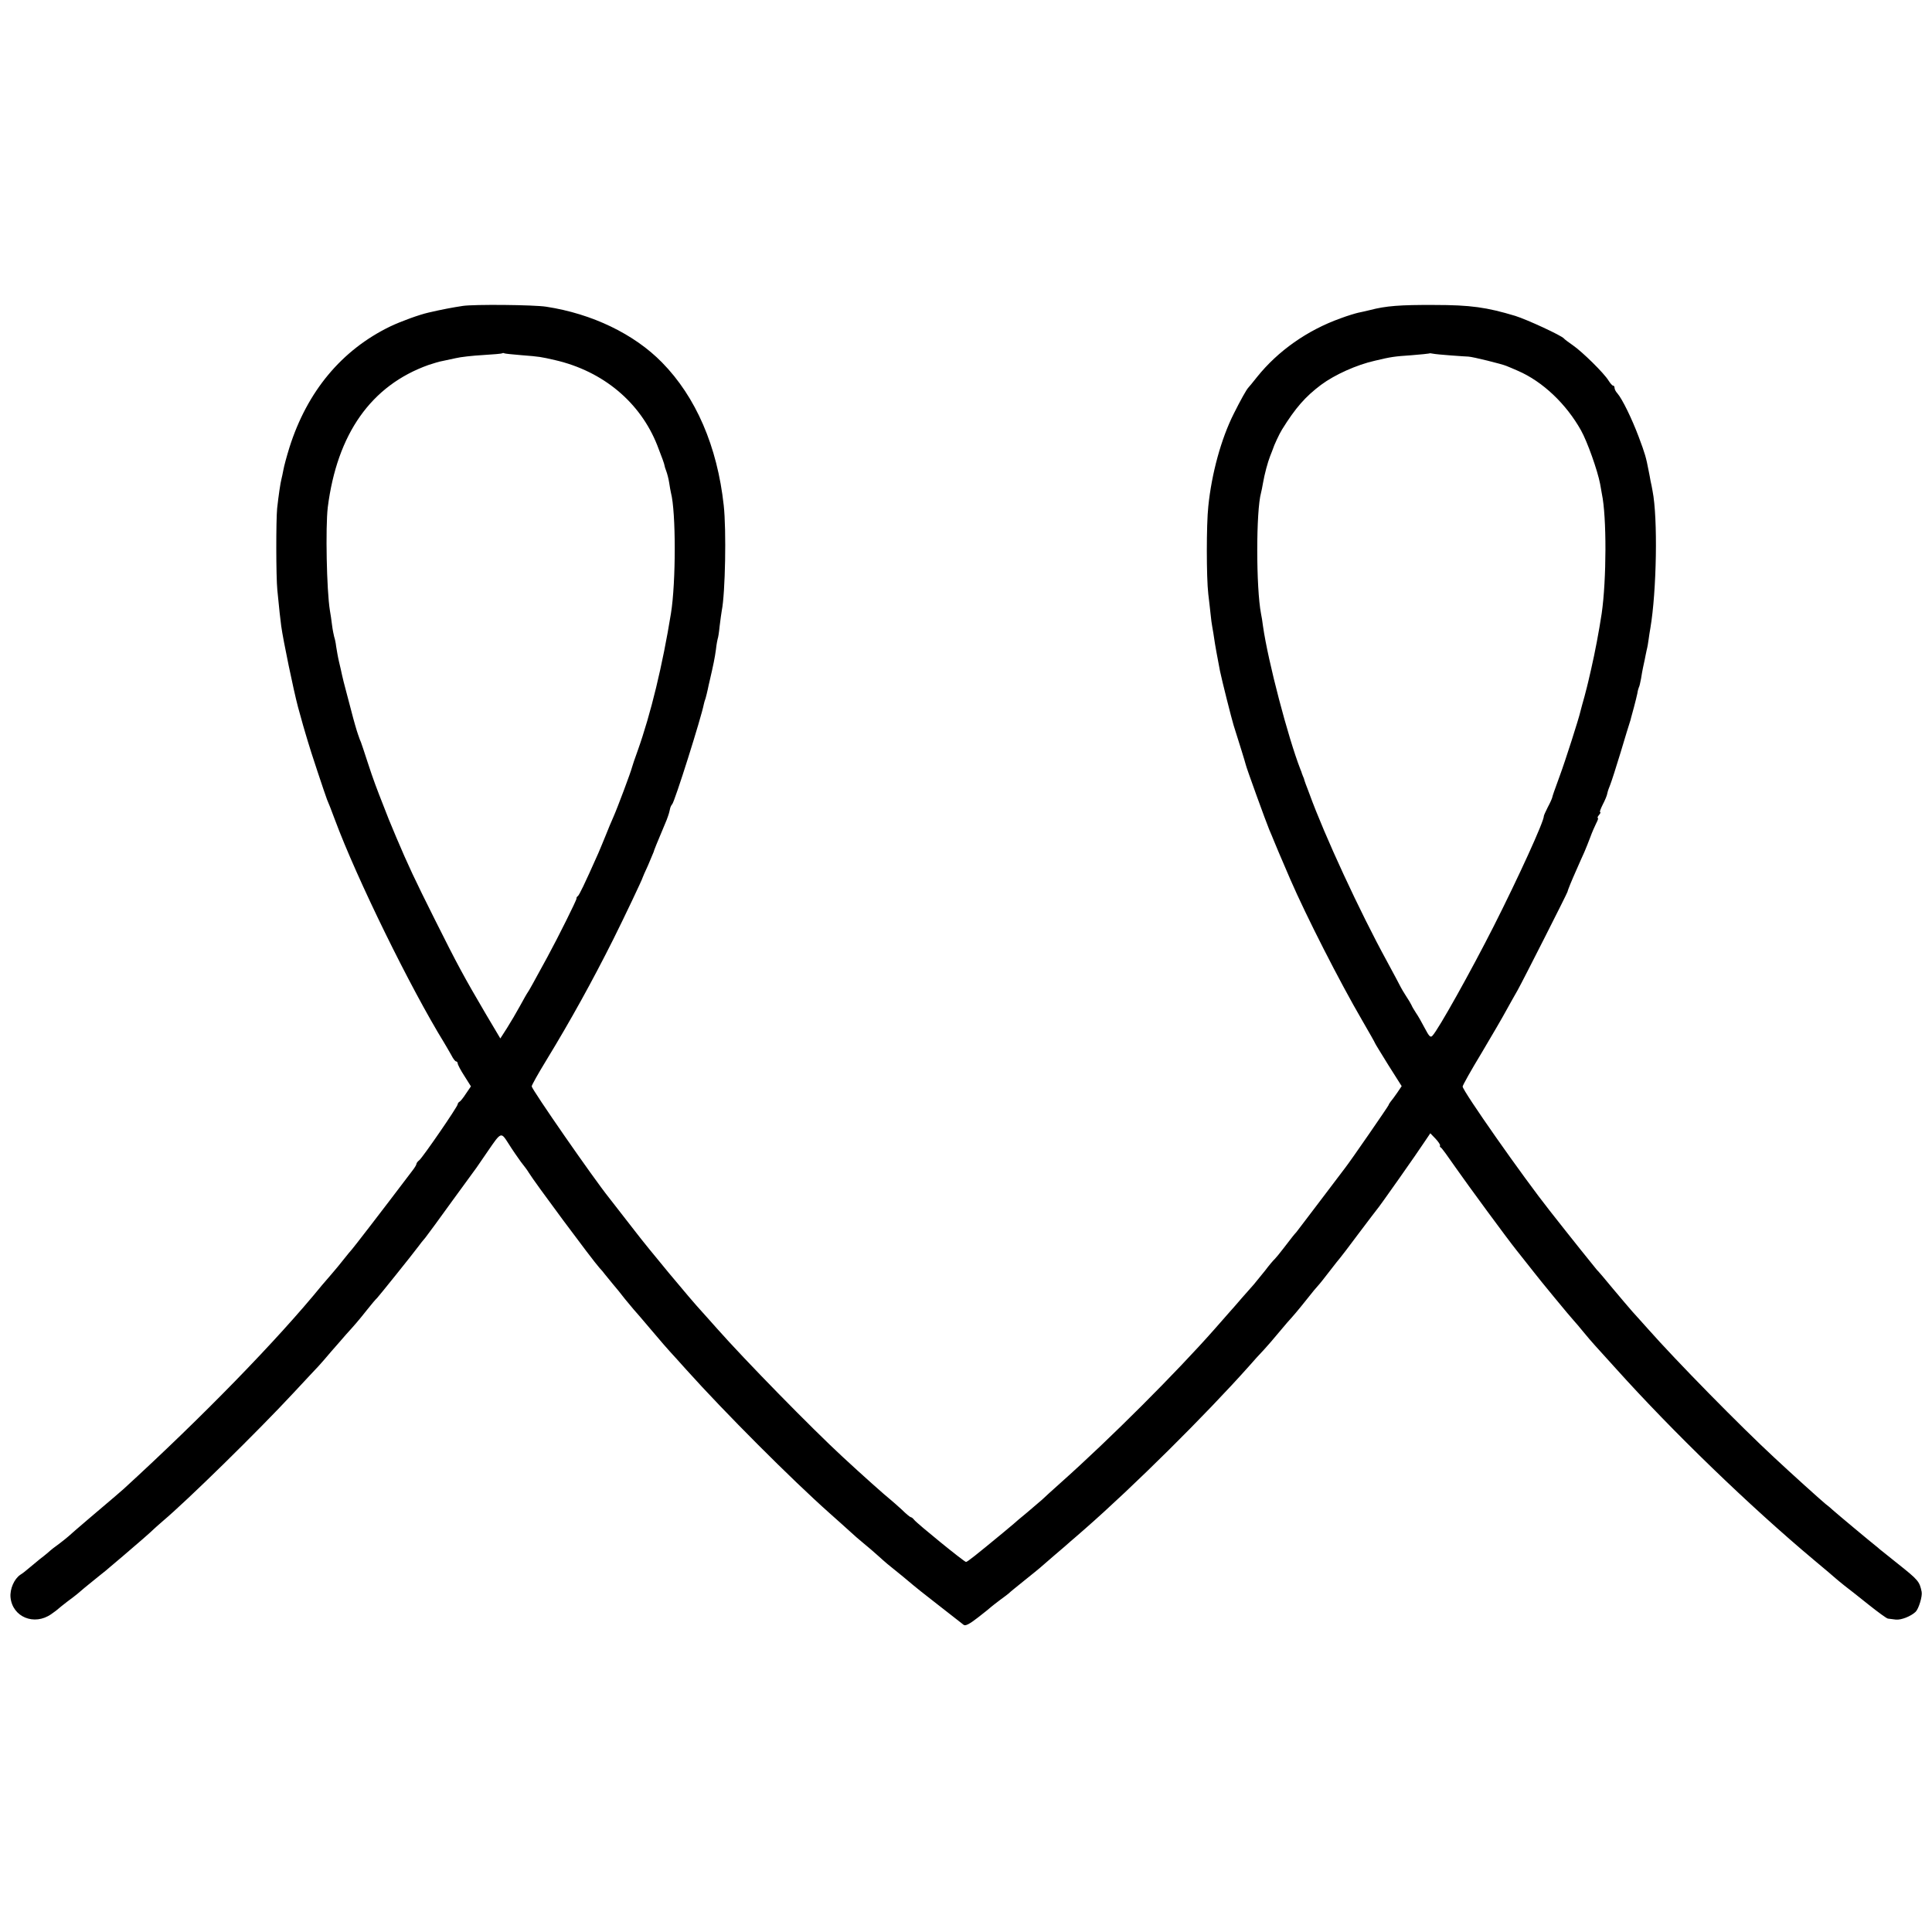 <?xml version="1.0" standalone="no"?>
<!DOCTYPE svg PUBLIC "-//W3C//DTD SVG 20010904//EN"
 "http://www.w3.org/TR/2001/REC-SVG-20010904/DTD/svg10.dtd">
<svg version="1.0" xmlns="http://www.w3.org/2000/svg"
 width="992pt" height="992pt" viewBox="0 0 992 992"
 preserveAspectRatio="xMidYMid meet">
<g transform="translate(0,992) scale(0.1,-0.1)"
fill="#000000" stroke="none">
<path d="M2375 8349 c-48 -7 -106 -18 -175 -34 -48 -11 -139 -44 -196 -71
-250 -121 -427 -334 -518 -622 -14 -45 -28 -97 -31 -115 -3 -17 -8 -39 -10
-47 -5 -18 -15 -86 -22 -150 -6 -60 -6 -351 1 -420 11 -114 14 -136 20 -185
10 -73 63 -328 86 -415 29 -105 28 -101 39 -138 5 -18 11 -36 12 -40 9 -34 90
-277 98 -297 5 -11 24 -58 41 -105 113 -304 388 -864 561 -1145 10 -16 26 -45
36 -62 9 -18 20 -33 25 -33 4 0 8 -5 8 -10 0 -6 15 -35 34 -64 l34 -54 -26
-38 c-14 -22 -29 -40 -34 -42 -4 -2 -8 -8 -8 -12 0 -12 -179 -272 -197 -287
-8 -6 -15 -15 -15 -20 0 -4 -9 -19 -20 -33 -171 -226 -302 -395 -311 -405 -7
-7 -25 -30 -42 -51 -16 -21 -44 -54 -61 -74 -17 -19 -39 -46 -50 -58 -233
-286 -618 -680 -1019 -1047 -19 -16 -42 -37 -52 -45 -44 -37 -219 -186 -231
-198 -8 -7 -30 -25 -50 -40 -21 -15 -39 -29 -42 -32 -3 -3 -27 -24 -55 -45
-27 -22 -56 -46 -64 -53 -8 -7 -24 -20 -37 -28 -31 -21 -54 -73 -50 -116 10
-101 122 -147 209 -86 18 12 34 25 37 28 3 3 23 19 45 36 22 16 45 34 51 39
17 15 54 46 109 90 28 22 55 44 61 50 6 5 35 30 65 55 64 54 152 131 159 139
3 3 23 21 45 40 128 108 487 460 671 658 60 64 118 127 129 138 11 12 41 46
66 76 26 30 60 68 75 86 41 45 64 71 109 128 22 28 45 55 51 60 8 8 182 224
216 270 4 6 18 24 32 40 13 17 76 102 139 190 64 88 120 165 124 170 4 6 30
43 57 83 70 102 68 101 107 40 18 -29 47 -71 63 -93 17 -21 36 -47 41 -56 26
-44 326 -448 363 -489 10 -10 22 -25 27 -32 6 -7 24 -29 40 -49 17 -20 46 -55
64 -79 19 -23 40 -48 45 -54 6 -6 47 -54 91 -106 44 -52 87 -102 95 -110 8 -9
47 -51 85 -94 194 -216 538 -561 735 -736 40 -36 88 -78 106 -95 17 -16 48
-43 69 -60 20 -16 51 -43 70 -60 18 -16 41 -37 51 -45 43 -34 129 -105 134
-110 3 -3 59 -48 125 -99 66 -52 126 -98 133 -104 9 -7 30 4 75 39 34 26 64
51 67 54 3 3 23 18 45 35 22 16 42 31 45 34 3 4 39 33 80 66 41 33 77 62 80
65 3 3 37 32 75 65 39 33 75 64 81 70 7 5 40 35 75 65 249 218 618 584 841
834 23 27 59 66 78 86 19 21 49 55 65 75 17 20 41 49 55 65 31 34 54 61 105
125 22 28 45 56 52 63 7 7 34 41 60 75 26 34 50 64 53 67 3 3 46 59 95 125 50
66 92 122 95 125 8 7 212 297 245 348 l29 43 27 -28 c14 -15 25 -31 23 -35 -2
-3 -1 -8 4 -10 4 -1 38 -48 76 -103 57 -82 267 -368 313 -425 21 -26 83 -105
91 -115 20 -27 189 -232 202 -245 8 -9 31 -35 50 -59 19 -23 46 -55 60 -70 14
-15 61 -67 105 -116 295 -328 687 -707 1020 -986 55 -46 105 -88 111 -94 6 -5
26 -22 45 -37 19 -14 74 -58 123 -97 49 -39 94 -72 100 -72 6 -1 24 -3 40 -5
28 -3 78 17 102 40 16 16 35 79 31 102 -11 54 -17 61 -124 146 -43 34 -83 67
-90 72 -7 6 -18 16 -25 21 -16 12 -197 163 -218 182 -8 8 -25 22 -37 31 -30
25 -172 153 -262 237 -176 163 -503 496 -649 661 -29 32 -65 73 -80 89 -15 17
-61 71 -102 120 -41 50 -77 92 -81 95 -4 4 -138 171 -243 305 -136 172 -446
614 -446 636 0 6 43 83 97 172 53 89 110 187 126 217 17 30 43 78 59 105 28
50 254 496 256 505 2 10 21 57 47 115 14 33 33 74 40 90 7 17 21 50 30 75 9
25 23 57 31 73 8 15 12 27 8 27 -3 0 -1 7 6 15 7 8 10 15 6 15 -4 0 3 18 14
40 11 21 22 47 23 57 2 10 9 30 15 44 6 15 30 89 53 165 23 77 44 146 47 154
3 8 6 20 7 25 2 6 8 30 15 55 7 25 14 56 17 69 2 14 6 28 8 32 3 4 7 24 11 44
3 21 8 46 10 56 2 11 6 29 9 42 2 12 7 34 10 49 4 15 8 39 10 55 2 15 6 42 9
58 32 188 39 565 11 705 -2 14 -7 36 -10 50 -2 14 -7 37 -10 53 -13 68 -18 86
-51 174 -35 93 -84 194 -110 224 -8 8 -14 21 -14 27 0 7 -3 12 -8 12 -4 0 -14
12 -23 26 -23 38 -135 148 -183 181 -22 15 -43 31 -46 35 -12 15 -189 97 -250
116 -146 44 -229 56 -415 56 -177 1 -250 -5 -330 -26 -22 -5 -50 -12 -62 -14
-13 -3 -54 -15 -91 -29 -170 -61 -320 -167 -427 -300 -22 -28 -42 -52 -45 -55
-10 -10 -41 -66 -75 -134 -65 -129 -114 -308 -131 -477 -10 -93 -10 -363 0
-449 4 -36 10 -83 12 -105 2 -22 6 -52 9 -67 3 -16 7 -40 9 -55 3 -25 20 -117
30 -168 11 -53 59 -243 70 -279 26 -82 60 -191 62 -201 3 -16 105 -297 121
-335 8 -19 19 -44 23 -55 11 -27 28 -68 85 -200 82 -189 253 -525 369 -724 36
-62 66 -115 66 -117 0 -2 31 -52 68 -112 l69 -109 -23 -34 c-13 -19 -28 -39
-34 -46 -5 -7 -10 -14 -10 -17 0 -4 -196 -288 -222 -321 -4 -5 -61 -80 -125
-165 -64 -85 -122 -160 -127 -167 -13 -14 -19 -22 -66 -83 -19 -25 -39 -49
-45 -55 -6 -5 -29 -32 -50 -60 -22 -27 -48 -59 -57 -70 -10 -11 -37 -42 -61
-69 -23 -27 -51 -59 -62 -71 -11 -13 -47 -53 -80 -91 -196 -222 -536 -562
-785 -784 -46 -41 -91 -82 -99 -90 -9 -8 -43 -37 -76 -65 -33 -27 -65 -54 -71
-60 -6 -5 -31 -26 -55 -46 -138 -114 -182 -149 -189 -149 -9 0 -250 196 -266
216 -6 8 -14 14 -18 14 -3 0 -24 17 -45 38 -22 20 -49 44 -59 52 -21 16 -148
129 -246 220 -157 145 -500 495 -646 660 -36 40 -69 78 -75 84 -63 68 -277
326 -345 415 -29 37 -116 149 -133 171 -81 101 -397 557 -397 572 0 6 33 65
74 132 128 210 237 408 344 621 57 114 152 314 152 320 0 1 12 29 27 61 14 33
27 64 29 69 2 9 14 39 67 165 5 14 11 30 12 35 2 6 4 17 6 25 2 8 7 17 10 20
12 9 151 450 163 515 1 6 5 19 9 30 3 11 8 31 11 45 3 14 7 34 10 45 19 82 26
116 32 160 3 28 8 52 9 55 2 3 7 33 10 65 4 33 9 69 11 80 18 89 24 414 10
540 -33 303 -143 557 -317 734 -143 146 -359 250 -594 286 -62 10 -372 13
-430 4z m306 -253 c89 -7 95 -8 169 -25 247 -57 438 -217 525 -438 25 -64 36
-95 37 -103 0 -3 4 -16 9 -29 5 -13 12 -40 15 -60 3 -20 7 -43 9 -51 26 -98
26 -460 0 -620 -43 -265 -103 -514 -171 -705 -14 -38 -27 -77 -29 -85 -5 -22
-75 -209 -96 -256 -10 -22 -27 -63 -38 -91 -11 -28 -29 -70 -39 -94 -72 -162
-98 -215 -105 -220 -5 -3 -8 -9 -7 -13 1 -7 -96 -202 -150 -301 -74 -136 -93
-170 -100 -180 -4 -5 -22 -37 -40 -70 -18 -33 -48 -84 -67 -114 l-34 -53 -76
128 c-112 191 -143 248 -261 484 -103 206 -136 276 -197 420 -41 97 -42 101
-63 155 -39 99 -55 141 -84 230 -16 50 -32 97 -35 105 -4 8 -7 17 -8 20 -1 3
-4 12 -7 20 -5 13 -23 75 -34 119 -2 9 -13 50 -24 91 -11 41 -22 84 -24 95 -2
11 -9 41 -15 66 -6 25 -12 61 -15 80 -2 19 -7 41 -10 49 -2 8 -8 35 -11 60 -3
25 -8 59 -11 75 -17 104 -23 428 -11 530 48 378 223 626 517 731 25 8 56 18
70 20 14 3 45 10 70 15 24 6 87 13 140 16 52 3 97 7 99 9 2 2 7 2 10 0 3 -2
45 -6 92 -10z m4769 -1 c41 -3 82 -6 90 -6 22 -1 172 -38 195 -48 11 -4 38
-16 59 -25 127 -55 248 -170 324 -306 32 -57 85 -206 98 -275 4 -22 8 -45 9
-51 25 -118 24 -441 -1 -614 -14 -92 -34 -198 -54 -285 -6 -27 -13 -57 -15
-65 -2 -8 -10 -42 -19 -75 -9 -33 -19 -67 -21 -77 -8 -37 -79 -258 -105 -328
-32 -88 -37 -102 -40 -115 -1 -5 -11 -28 -23 -50 -11 -22 -20 -42 -20 -45 2
-25 -132 -318 -257 -565 -117 -231 -285 -532 -315 -563 -10 -11 -17 -4 -40 40
-15 29 -35 64 -45 78 -9 14 -20 32 -23 40 -4 8 -16 29 -27 45 -11 17 -23 37
-27 45 -4 8 -36 69 -72 135 -139 254 -320 645 -398 860 -6 17 -15 39 -19 50
-4 11 -8 23 -9 28 -2 4 -4 9 -5 12 -1 3 -3 8 -5 13 -1 4 -4 14 -8 22 -63 162
-166 553 -192 735 -3 23 -7 51 -10 63 -26 135 -26 529 0 622 2 8 7 31 10 50 8
46 24 106 37 139 6 14 12 31 14 36 4 15 33 78 47 100 69 111 119 168 200 229
70 52 183 103 277 124 84 20 99 22 187 28 48 4 89 8 91 9 2 2 11 1 20 -1 9 -2
51 -6 92 -9z"/>
</g>
</svg>
